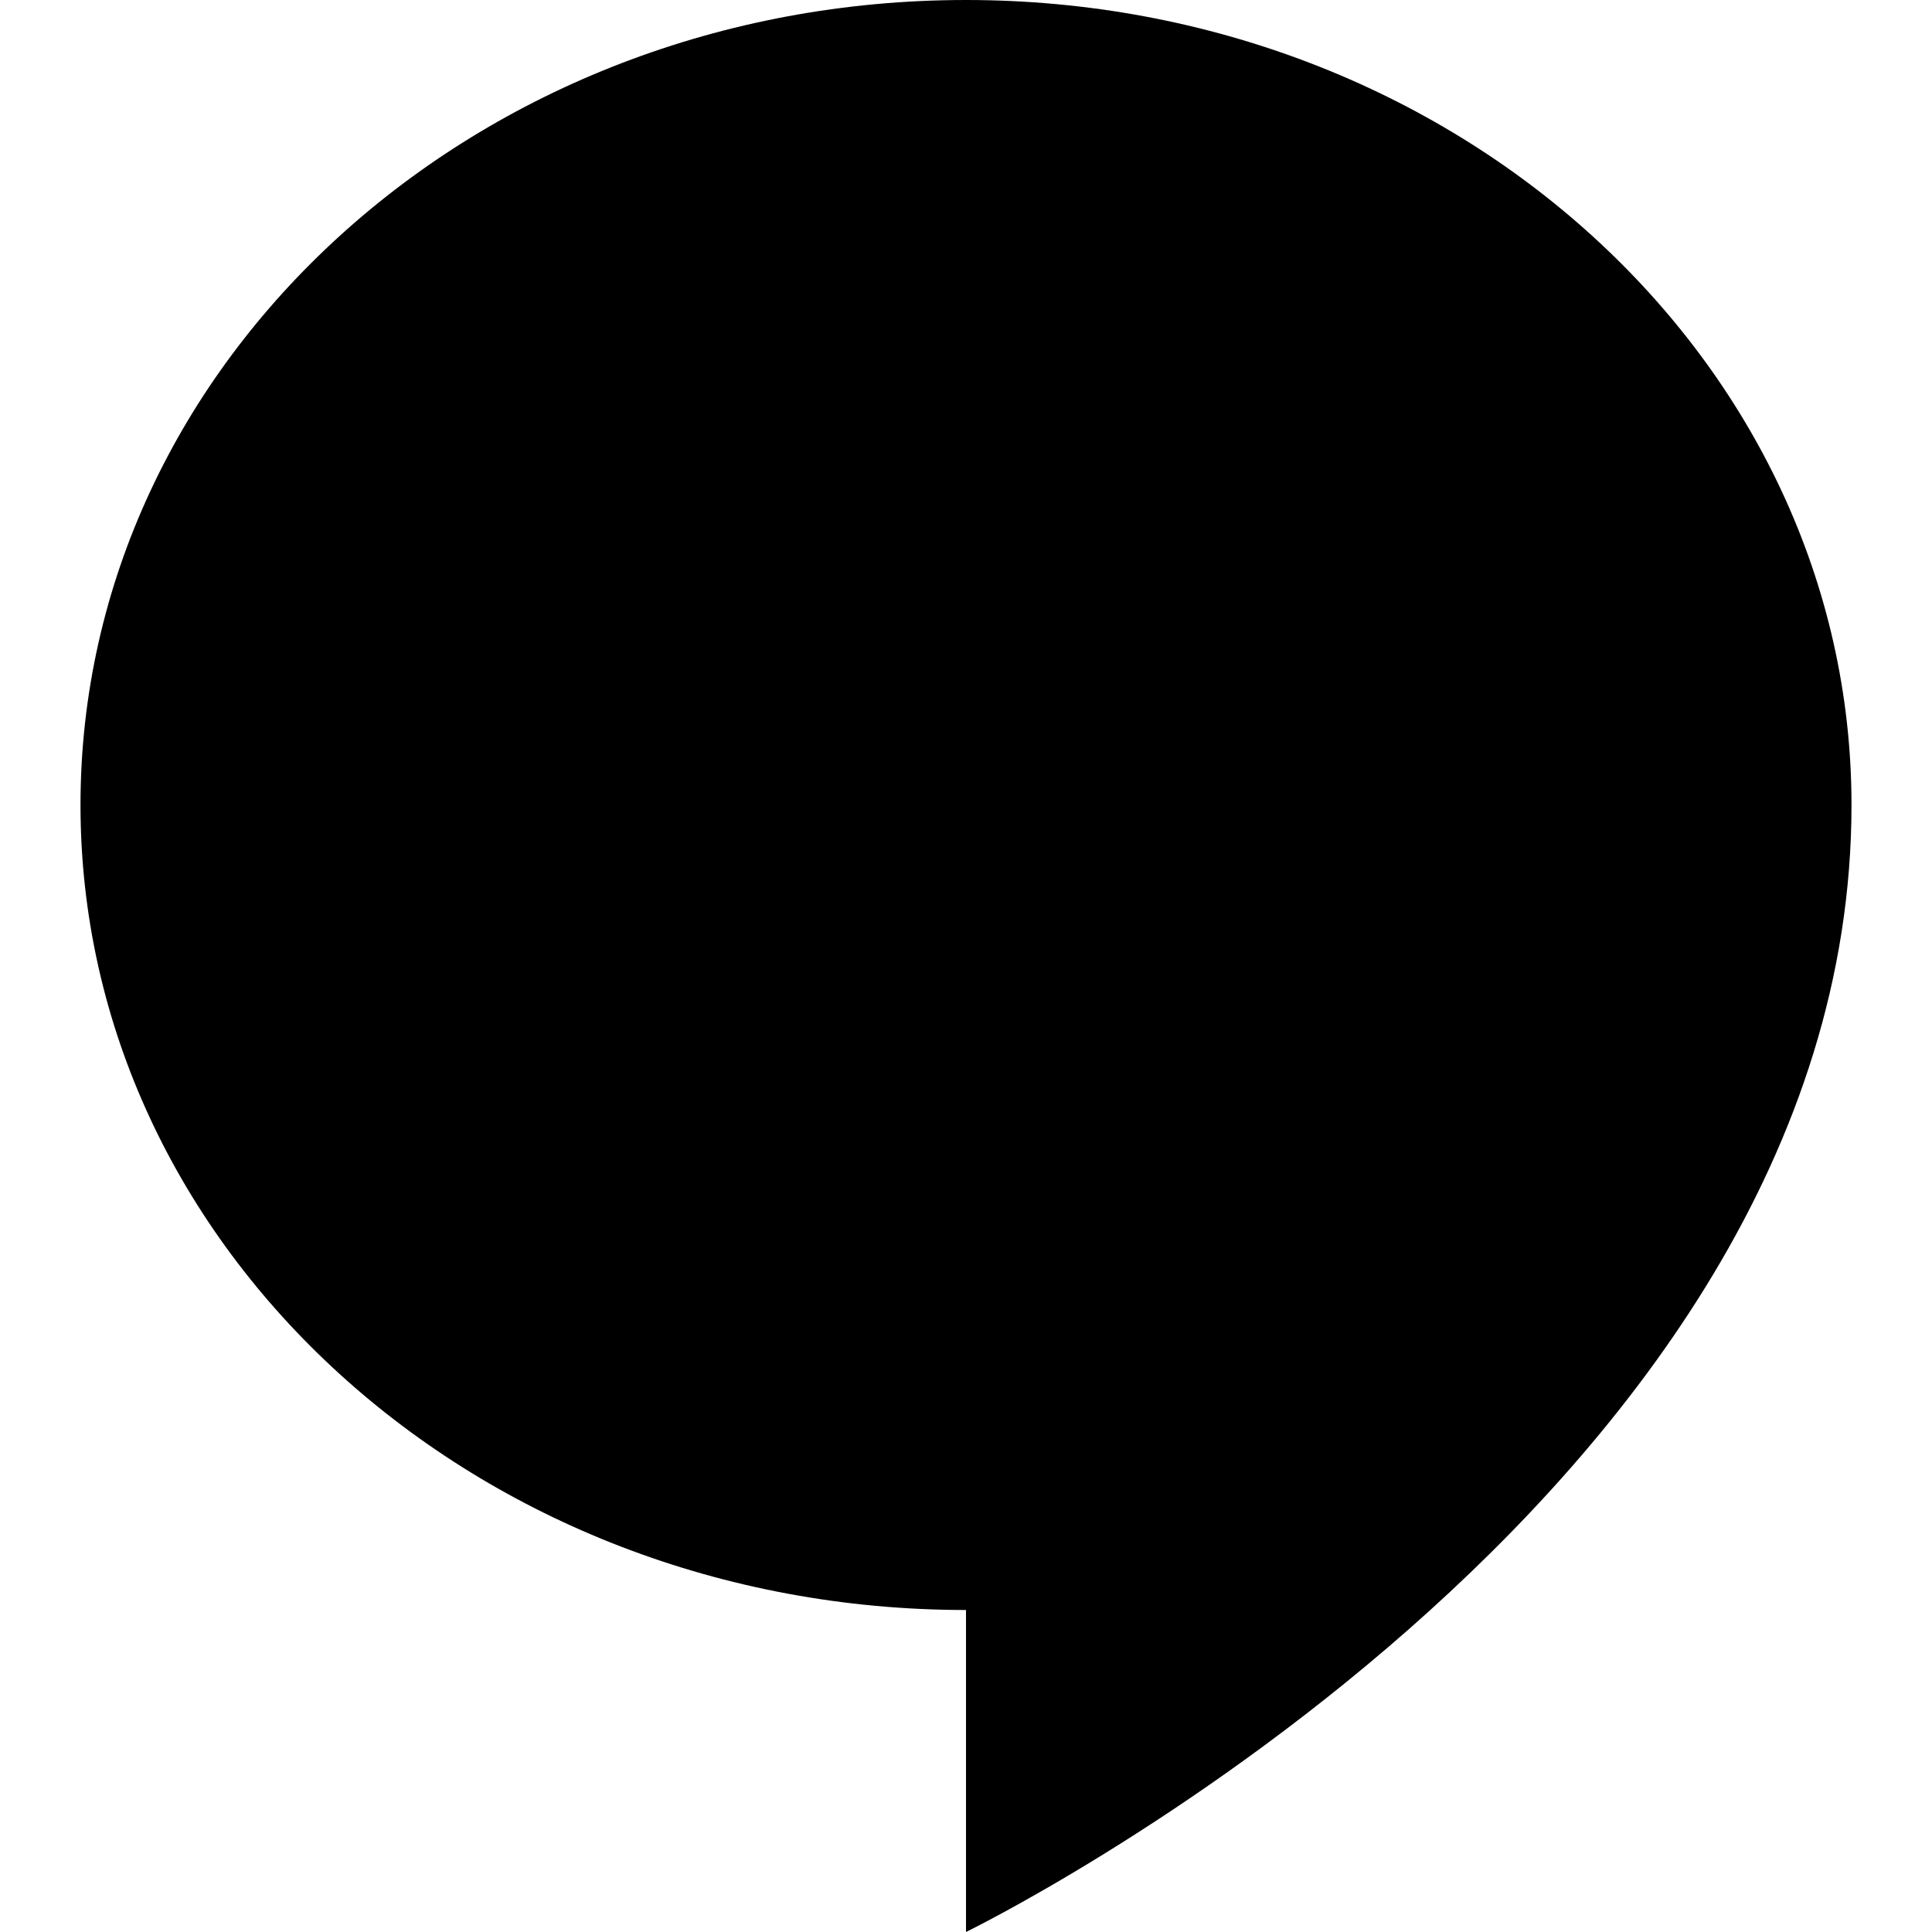<?xml version="1.0"?>
<svg xmlns="http://www.w3.org/2000/svg" viewBox="0 0 24 24" enable-background="new 0 0 24 24">
    <path d="M23,10c0,8.639-11,14-11,14v-4C5.925,20,1,15.523,1,10S5.925,0,12,0S23,4.477,23,10z"/>
</svg>
